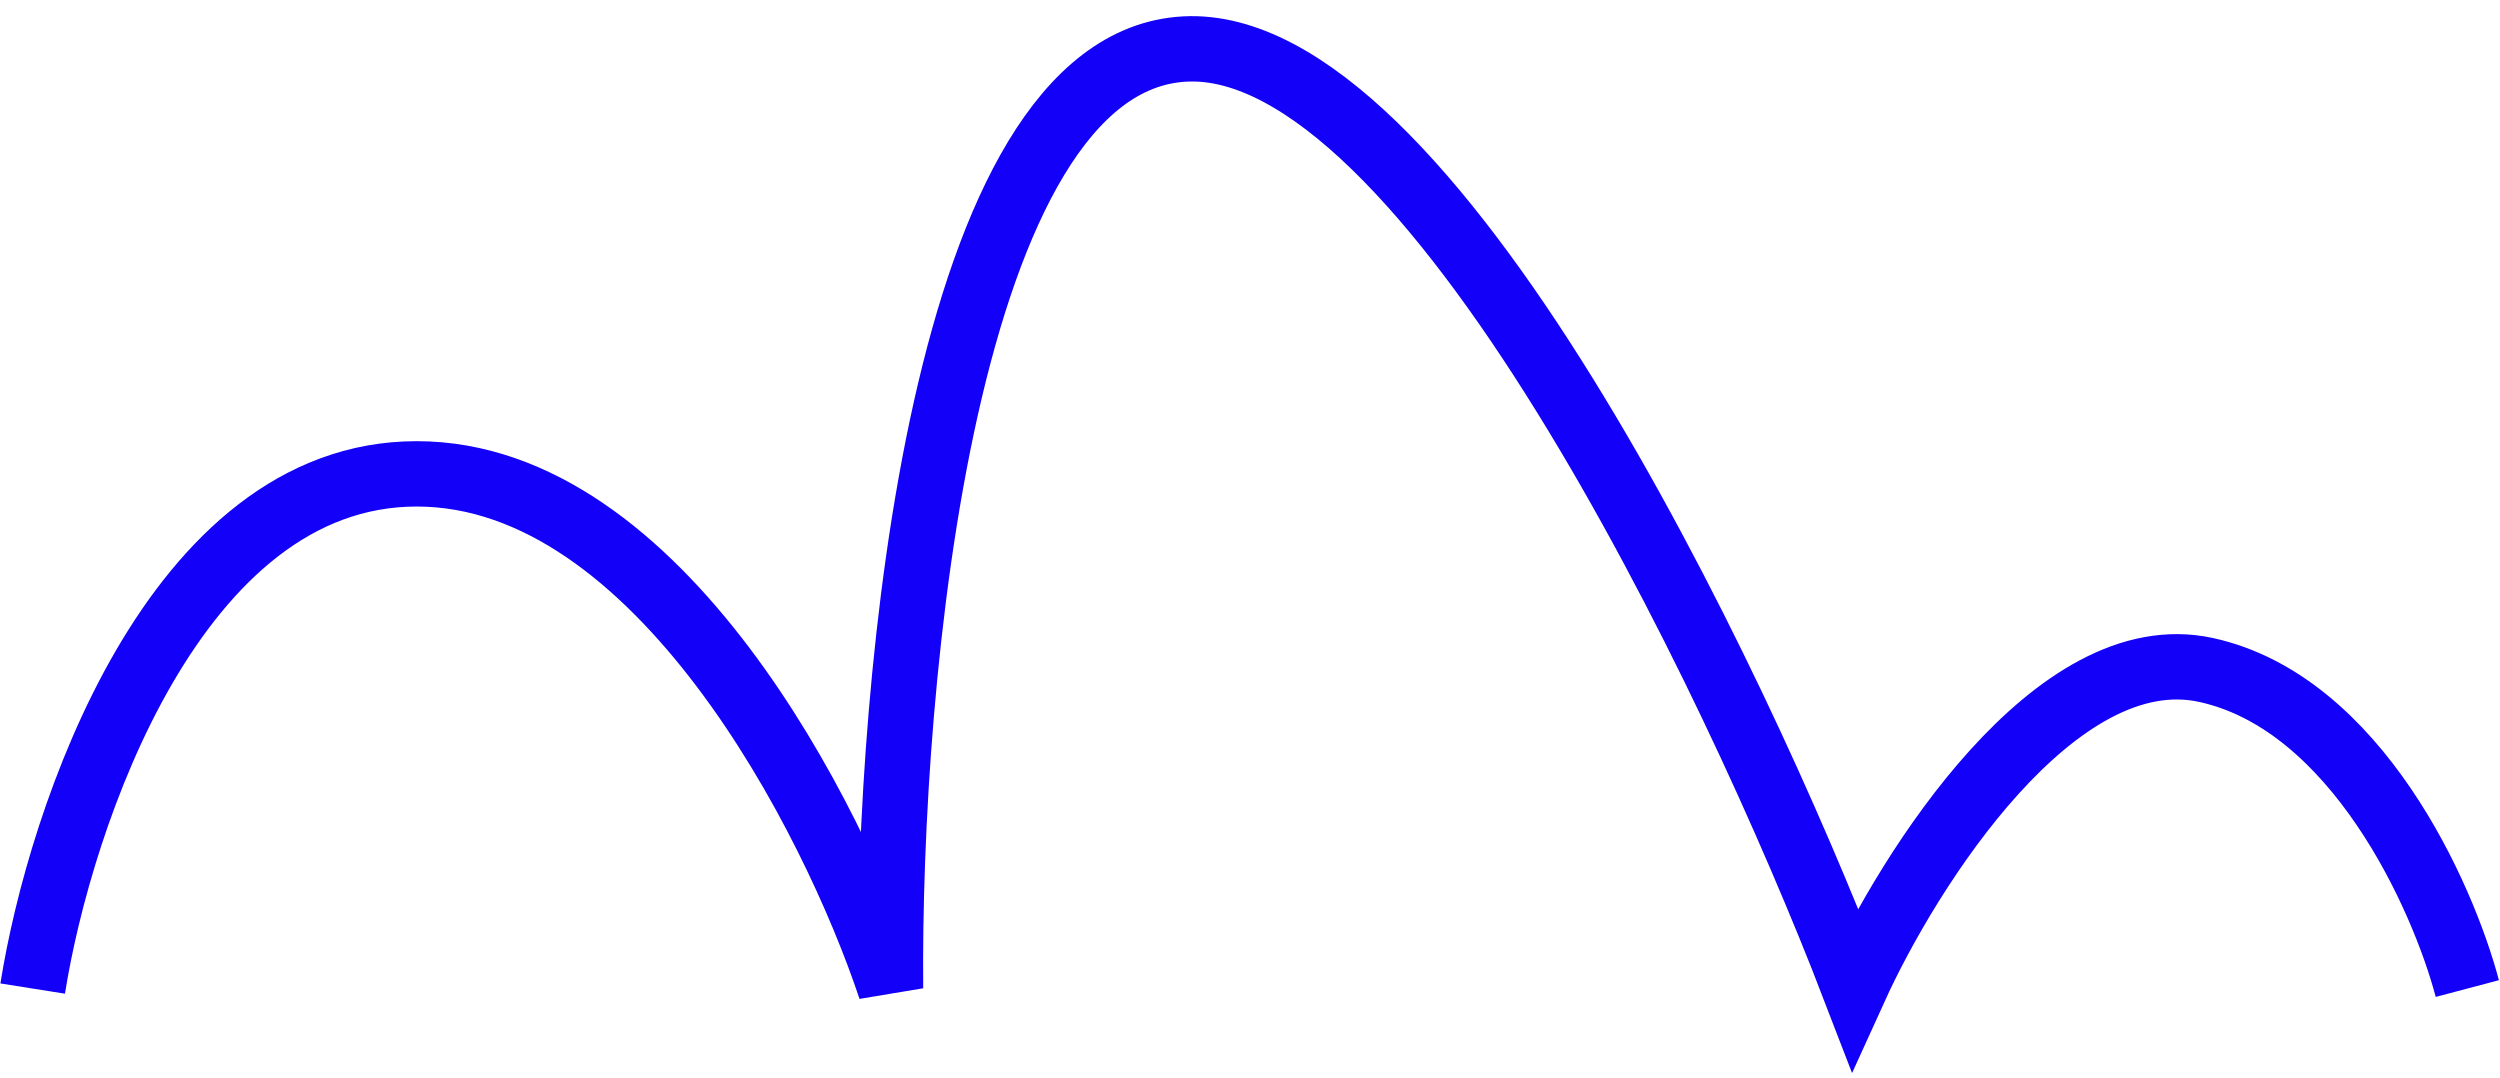 <?xml version="1.0" encoding="UTF-8"?> <svg xmlns="http://www.w3.org/2000/svg" width="153" height="66" viewBox="0 0 153 66" fill="none"> <path d="M2 60.5C3.667 50 10.7 29 25.5 29C40.3 29 51 50 54.5 60.5C54.333 41.667 57.7 3.8 72.5 3C87.3 2.2 106 41 113.5 60.5C116.833 53.167 125.8 39 135 41C144.2 43 149.5 54.833 151 60.5" stroke="#1200F9" stroke-width="4"></path> </svg> 